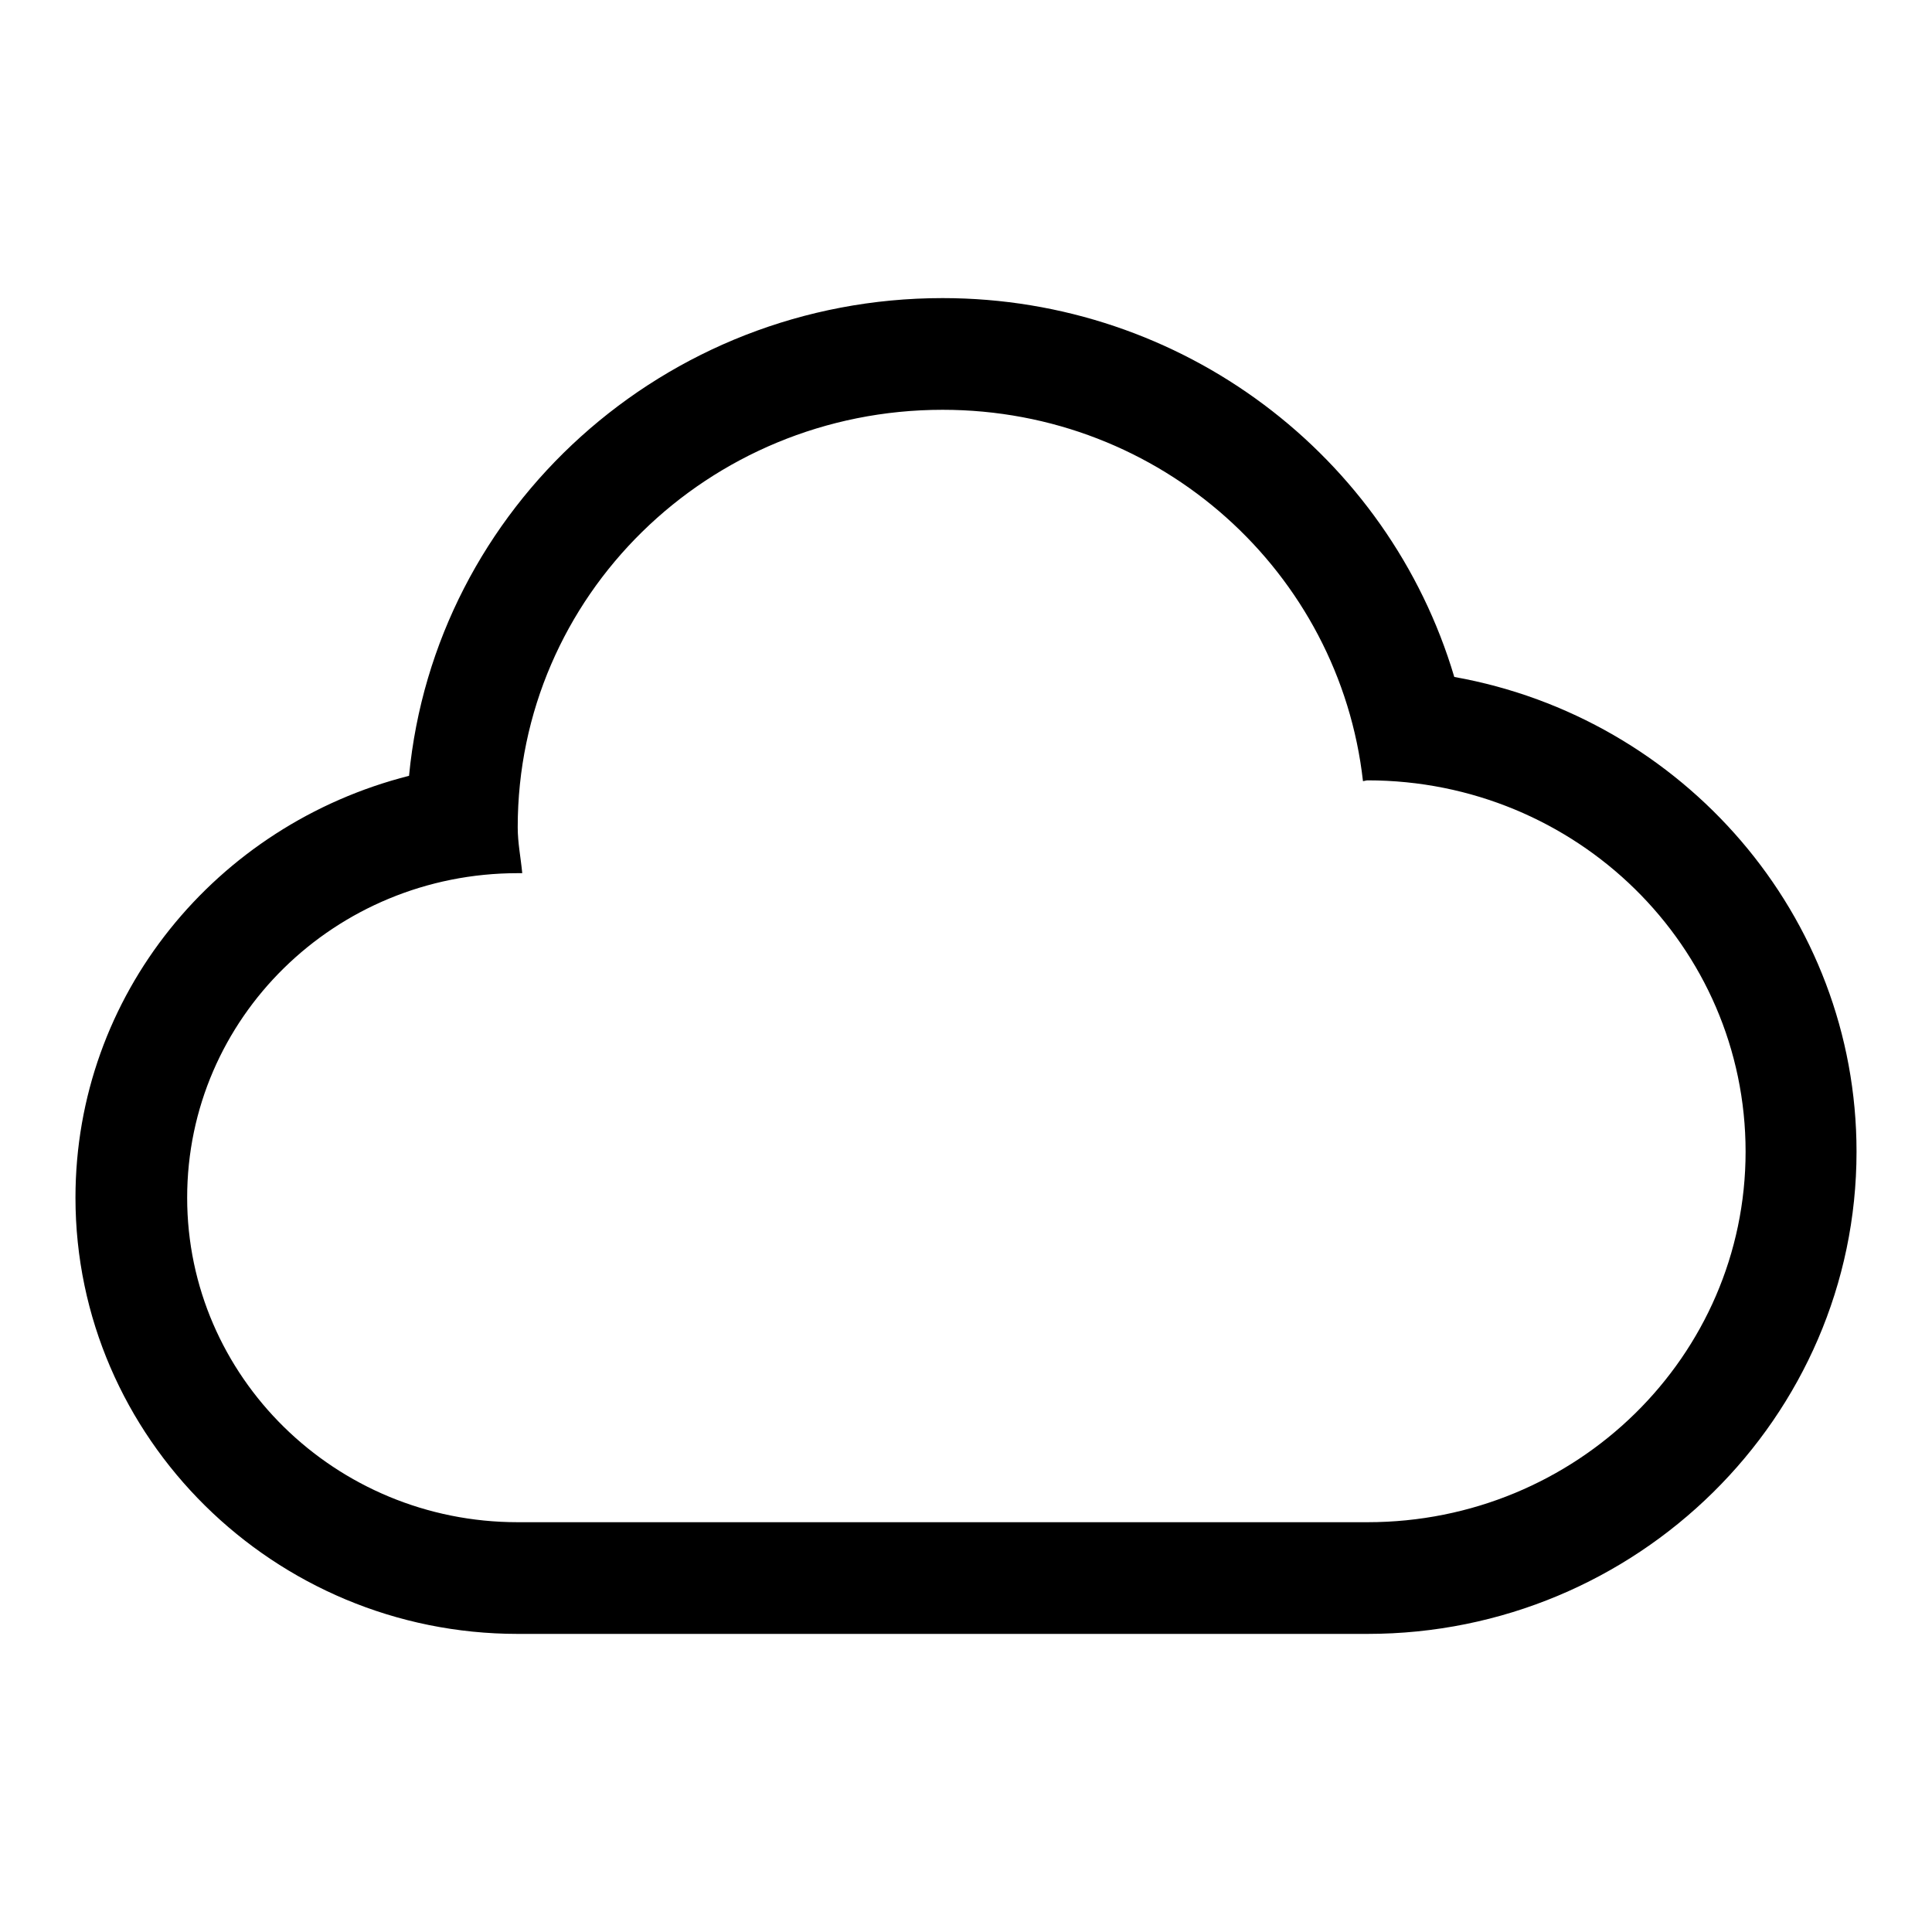 <?xml version="1.0" encoding="utf-8"?>
<!-- Svg Vector Icons : http://www.onlinewebfonts.com/icon -->
<!DOCTYPE svg PUBLIC "-//W3C//DTD SVG 1.1//EN" "http://www.w3.org/Graphics/SVG/1.1/DTD/svg11.dtd">
<svg version="1.1" xmlns="http://www.w3.org/2000/svg" xmlns:xlink="http://www.w3.org/1999/xlink" x="0px" y="0px" viewBox="0 0 256 256" enable-background="new 0 0 256 256" xml:space="preserve">
<g> <path fill="#000000" d="M124.9,54.3c29,0,52.6,21.6,55.7,49.2c0.2,0,0.4-0.1,0.6-0.1c27.7,0,50.1,22,50.1,49.2 c0,27.1-22.4,49.1-50.1,49.1H68.6c-24.2,0-43.8-19.3-43.8-43c0-23.8,19.6-43,43.8-43h0.6c-0.2-2.1-0.6-4-0.6-6.1 C68.6,79,93.8,54.3,124.9,54.3 M124.9,39.5c-36.9,0-67.3,27.8-70.7,63.3C28.6,109.3,10,131.9,10,158.7c0,31.8,26.3,57.8,58.6,57.8 h112.6c35.7,0,64.8-28.7,64.8-63.9c0-31.3-23-57.5-53.3-62.9C184,60.4,156.7,39.5,124.9,39.5z"/></g>
</svg>
